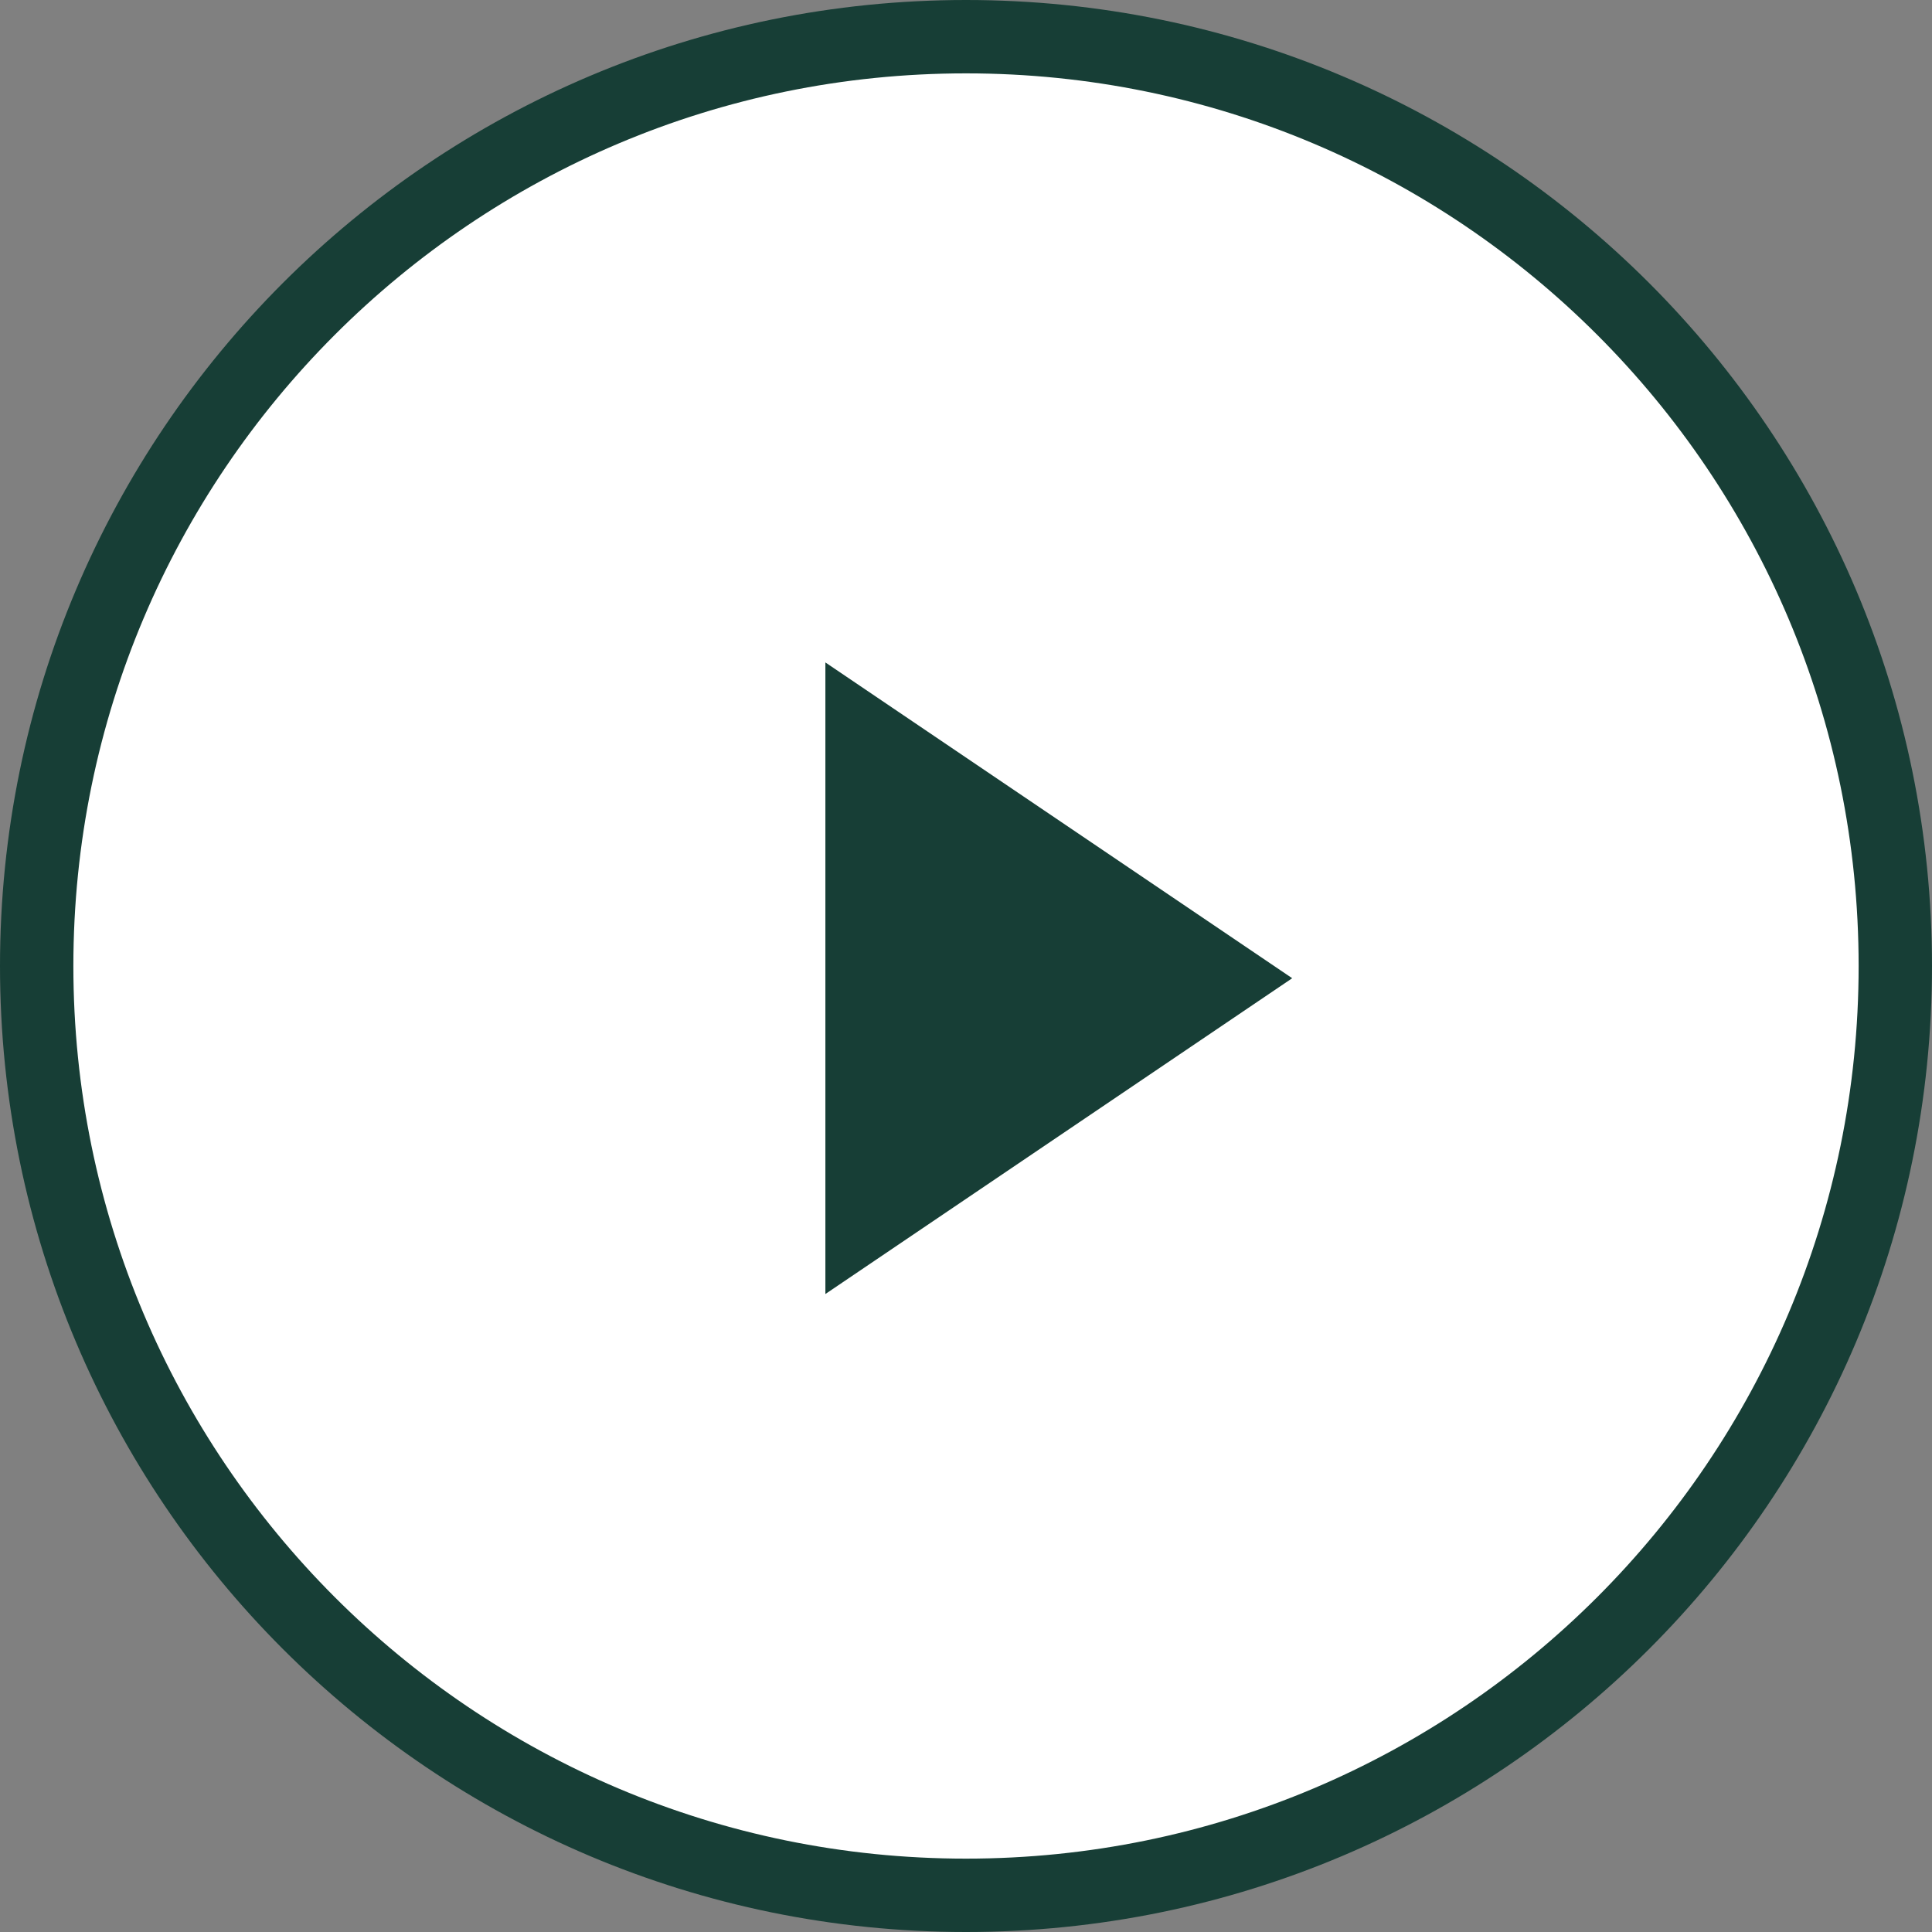 <svg width="79" height="79" viewBox="0 0 79 79" fill="none" xmlns="http://www.w3.org/2000/svg">
<rect x="0" y="0" width="79" height="79" fill="#808080" stroke="none"/>
<path d="M39.5 77.5C60.487 77.5 77.5 60.487 77.5 39.5C77.5 18.513 60.487 1.5 39.5 1.5C18.513 1.5 1.5 18.513 1.5 39.5C1.5 60.487 18.513 77.5 39.5 77.5Z" fill="white" stroke="#173E36" stroke-width="3"/>
<path d="M34.5 28.5V51.5L51.5 40L34.5 28.5Z" fill="#173E36" stroke="#173E36" stroke-width="1.5"/>
</svg>